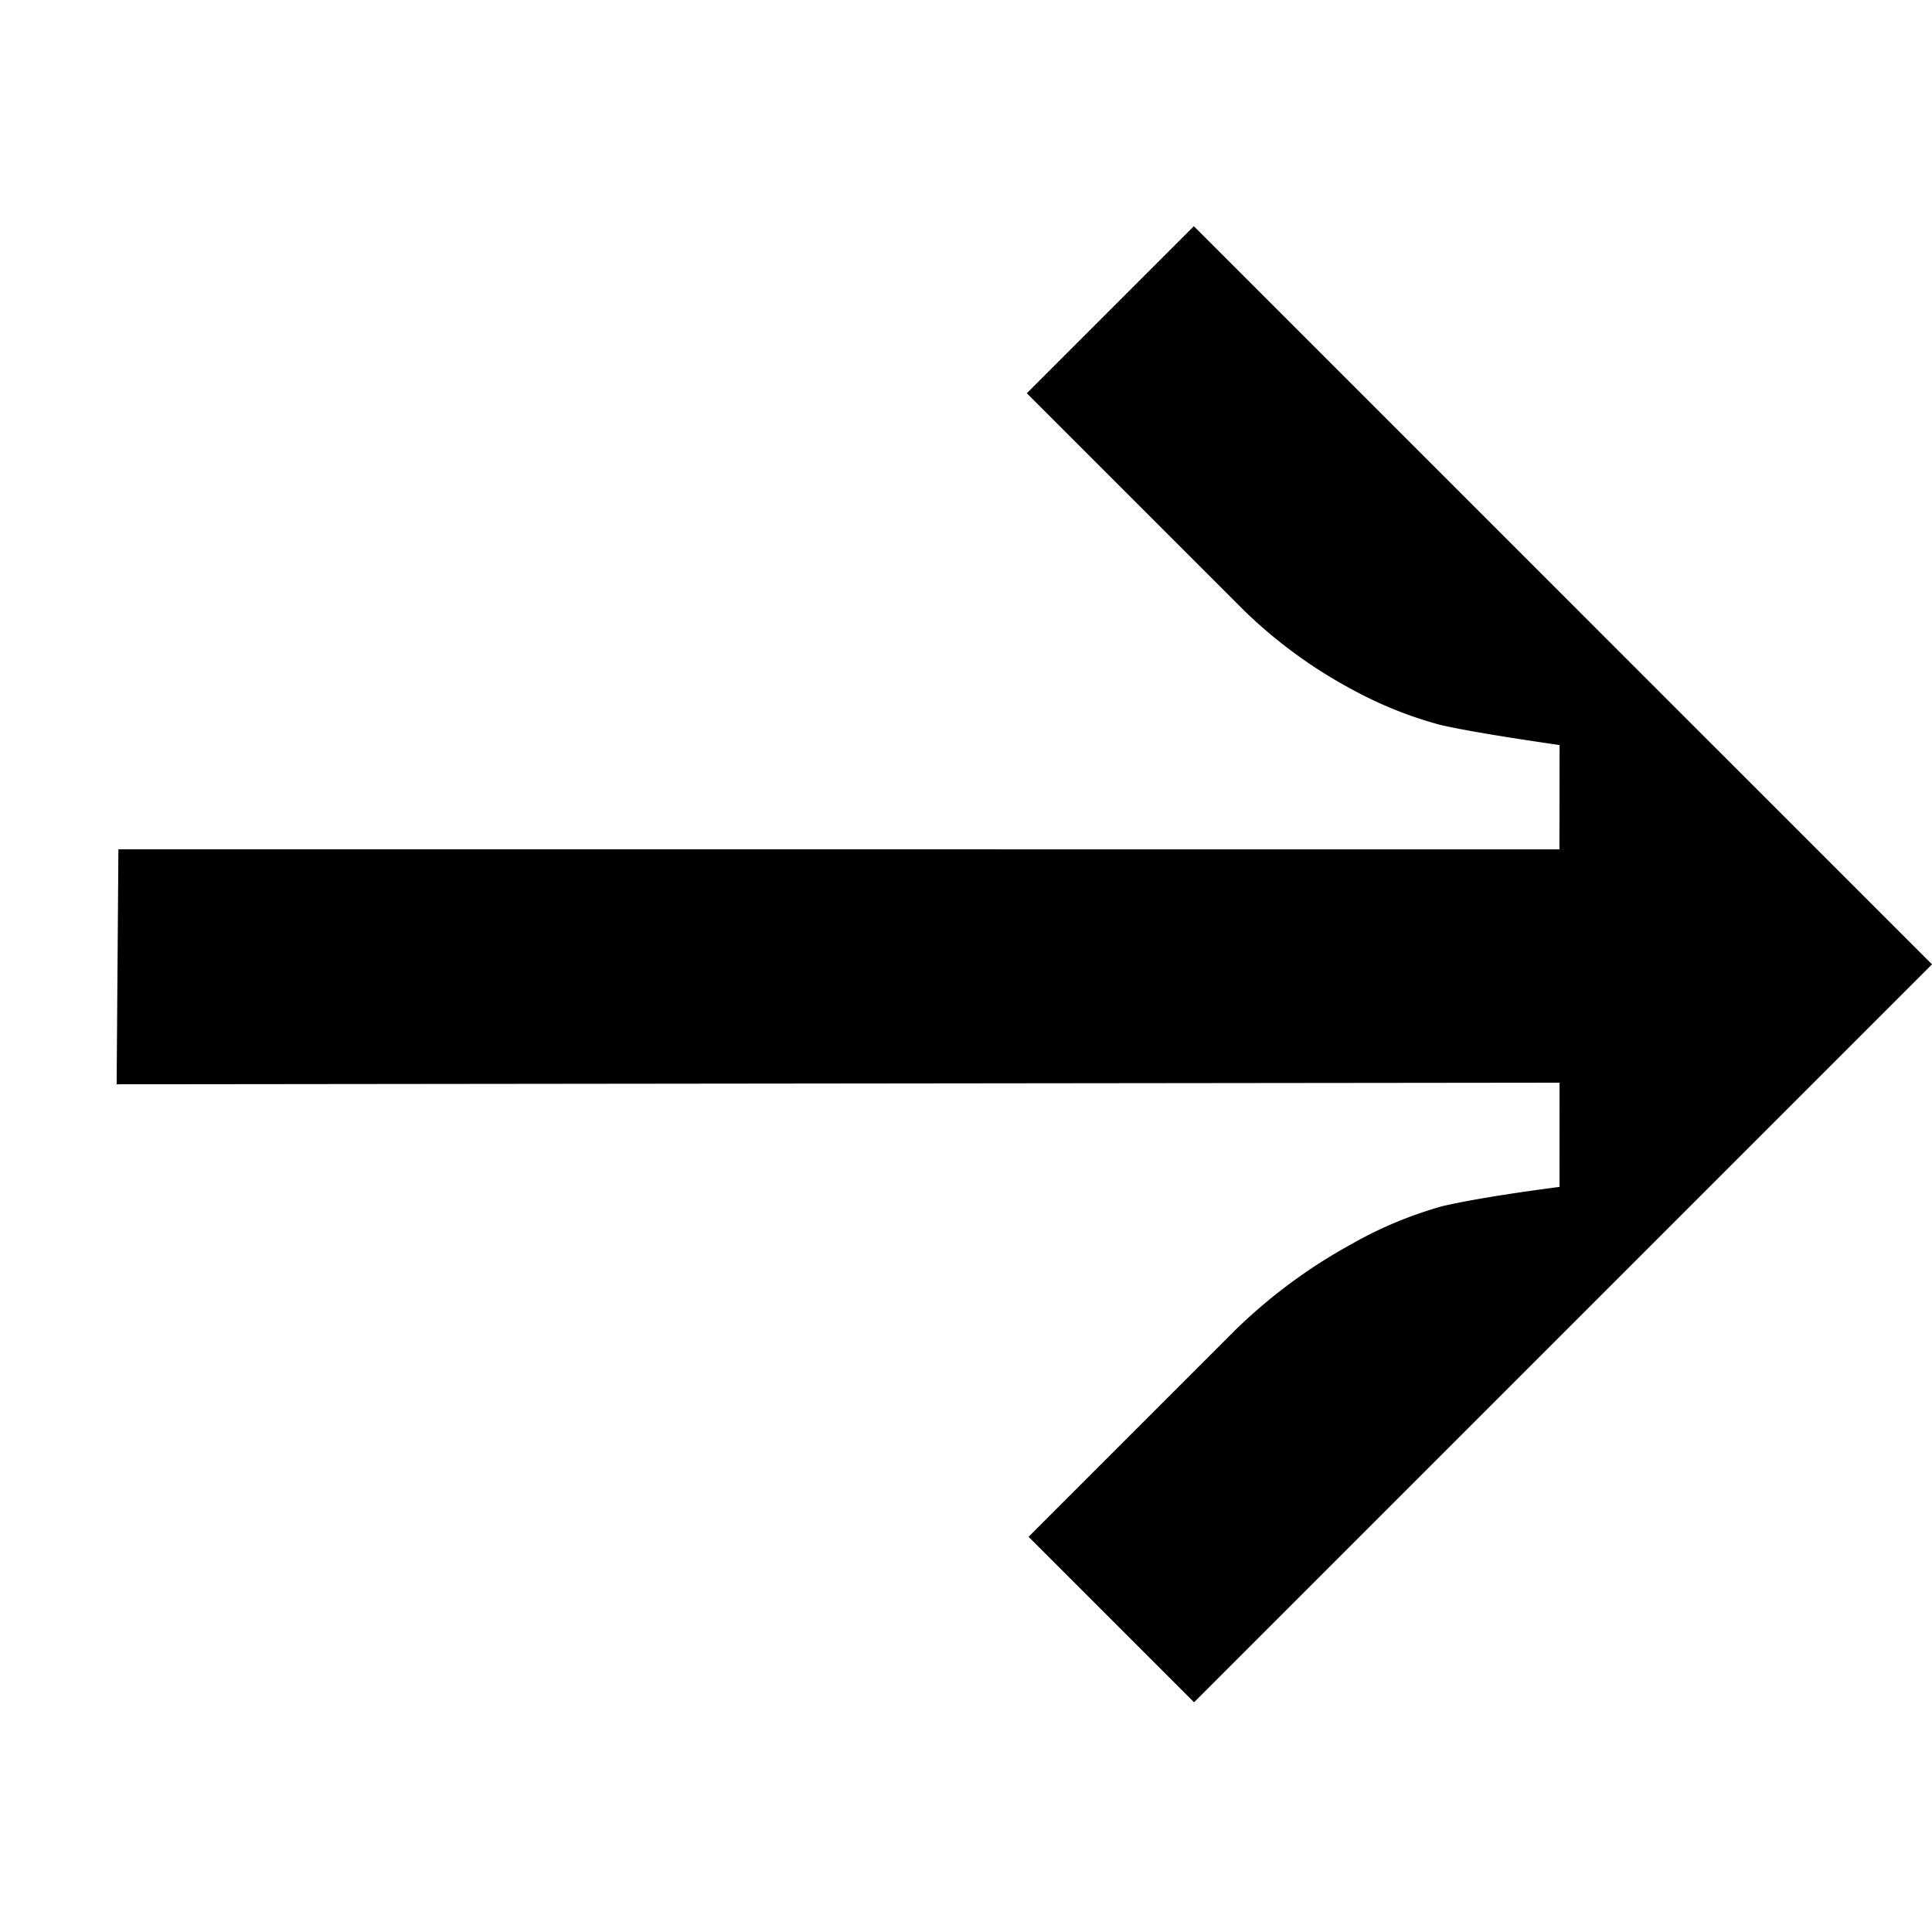 <svg xmlns="http://www.w3.org/2000/svg" width="33.275" height="33.275" viewBox="0 0 33.275 33.275">
  <g id="Group_3680" data-name="Group 3680" transform="translate(0 0)">
    <path id="Path_1124" data-name="Path 1124" d="M23.569,20.648l-2.883,2.84L3.137,5.938,1.865,7.206q.89,1.192,1.208,1.7a6.912,6.912,0,0,1,.636,1.484,8.271,8.271,0,0,1,.36,2.289v5.3H0V0H17.974V4.031H12.929a9.18,9.18,0,0,1-2.437-.364A6.949,6.949,0,0,1,8.9,3.013c-.367-.23-.919-.622-1.653-1.187L5.977,3.095Z" transform="translate(33.275 16.609) rotate(135)"/>
  </g>
</svg>
